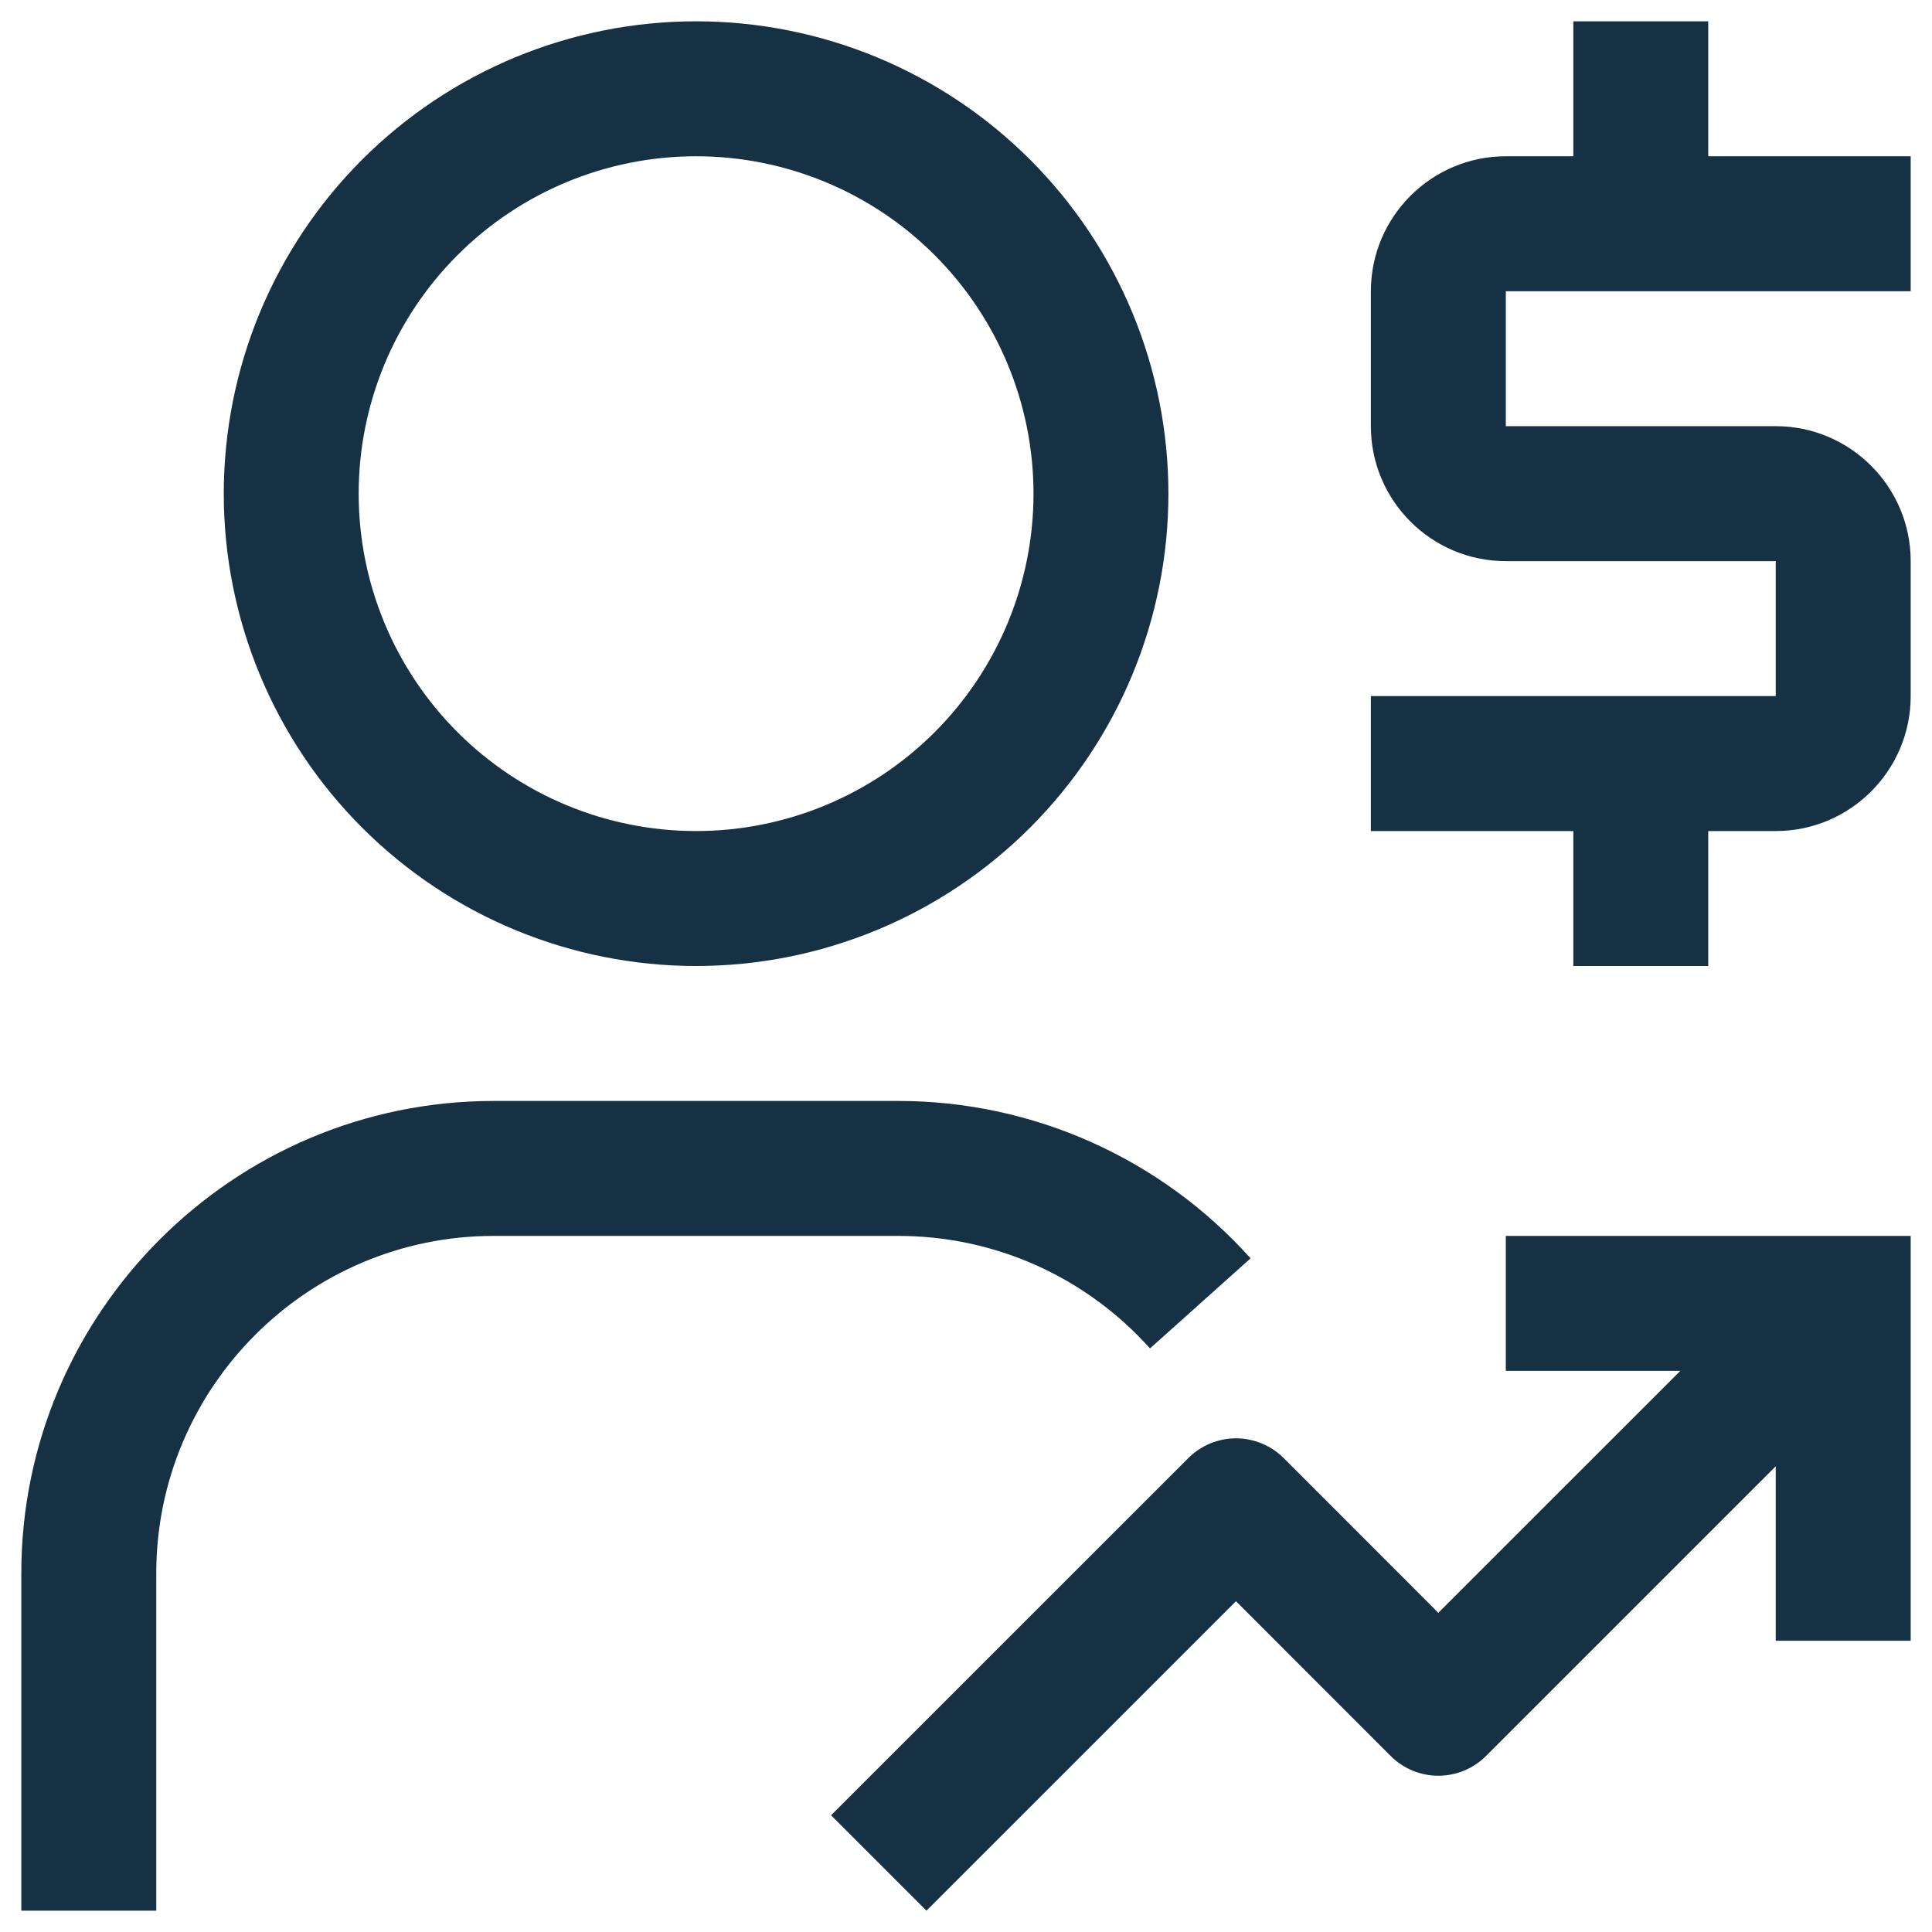 <svg width="34" height="34" viewBox="0 0 34 34" fill="none" xmlns="http://www.w3.org/2000/svg">
<path d="M33.625 5.125V2.75H30.062V0.375H27.688V2.75H26.5C25.19 2.75 24.125 3.816 24.125 5.125V7.5C24.125 8.81 25.19 9.875 26.5 9.875H31.25V12.25H24.125V14.625H27.688V17H30.062V14.625H31.25C32.56 14.625 33.625 13.56 33.625 12.25V9.875C33.625 8.566 32.56 7.5 31.25 7.5H26.5V5.125H33.625ZM26.5 21.75V24.125H29.571L25.312 28.383L22.591 25.66C22.368 25.438 22.067 25.313 21.752 25.312H21.75C21.436 25.313 21.134 25.438 20.912 25.66L14.625 31.946L16.304 33.625L21.751 28.179L24.473 30.902C24.696 31.125 24.998 31.25 25.312 31.25C25.627 31.25 25.929 31.125 26.152 30.902L31.25 25.804V28.875H33.625V21.75H26.5ZM2.75 33.625H0.375V27.688C0.375 23.104 4.104 19.375 8.688 19.375H15.812C18.174 19.375 20.432 20.384 22.008 22.145L20.238 23.73C19.681 23.107 18.999 22.609 18.237 22.267C17.474 21.926 16.648 21.75 15.812 21.75H8.688C5.414 21.75 2.75 24.414 2.75 27.688V33.625ZM12.25 17C14.455 17 16.569 16.124 18.128 14.565C19.687 13.006 20.562 10.892 20.562 8.688C20.562 6.483 19.687 4.369 18.128 2.81C16.569 1.251 14.455 0.375 12.25 0.375C10.045 0.375 7.931 1.251 6.372 2.81C4.813 4.369 3.938 6.483 3.938 8.688C3.938 10.892 4.813 13.006 6.372 14.565C7.931 16.124 10.045 17 12.25 17ZM12.25 2.75C13.825 2.75 15.335 3.376 16.448 4.489C17.562 5.603 18.188 7.113 18.188 8.688C18.188 10.262 17.562 11.772 16.448 12.886C15.335 13.999 13.825 14.625 12.25 14.625C10.675 14.625 9.165 13.999 8.052 12.886C6.938 11.772 6.312 10.262 6.312 8.688C6.312 7.113 6.938 5.603 8.052 4.489C9.165 3.376 10.675 2.75 12.25 2.75Z" fill="#163143"/>
</svg>
